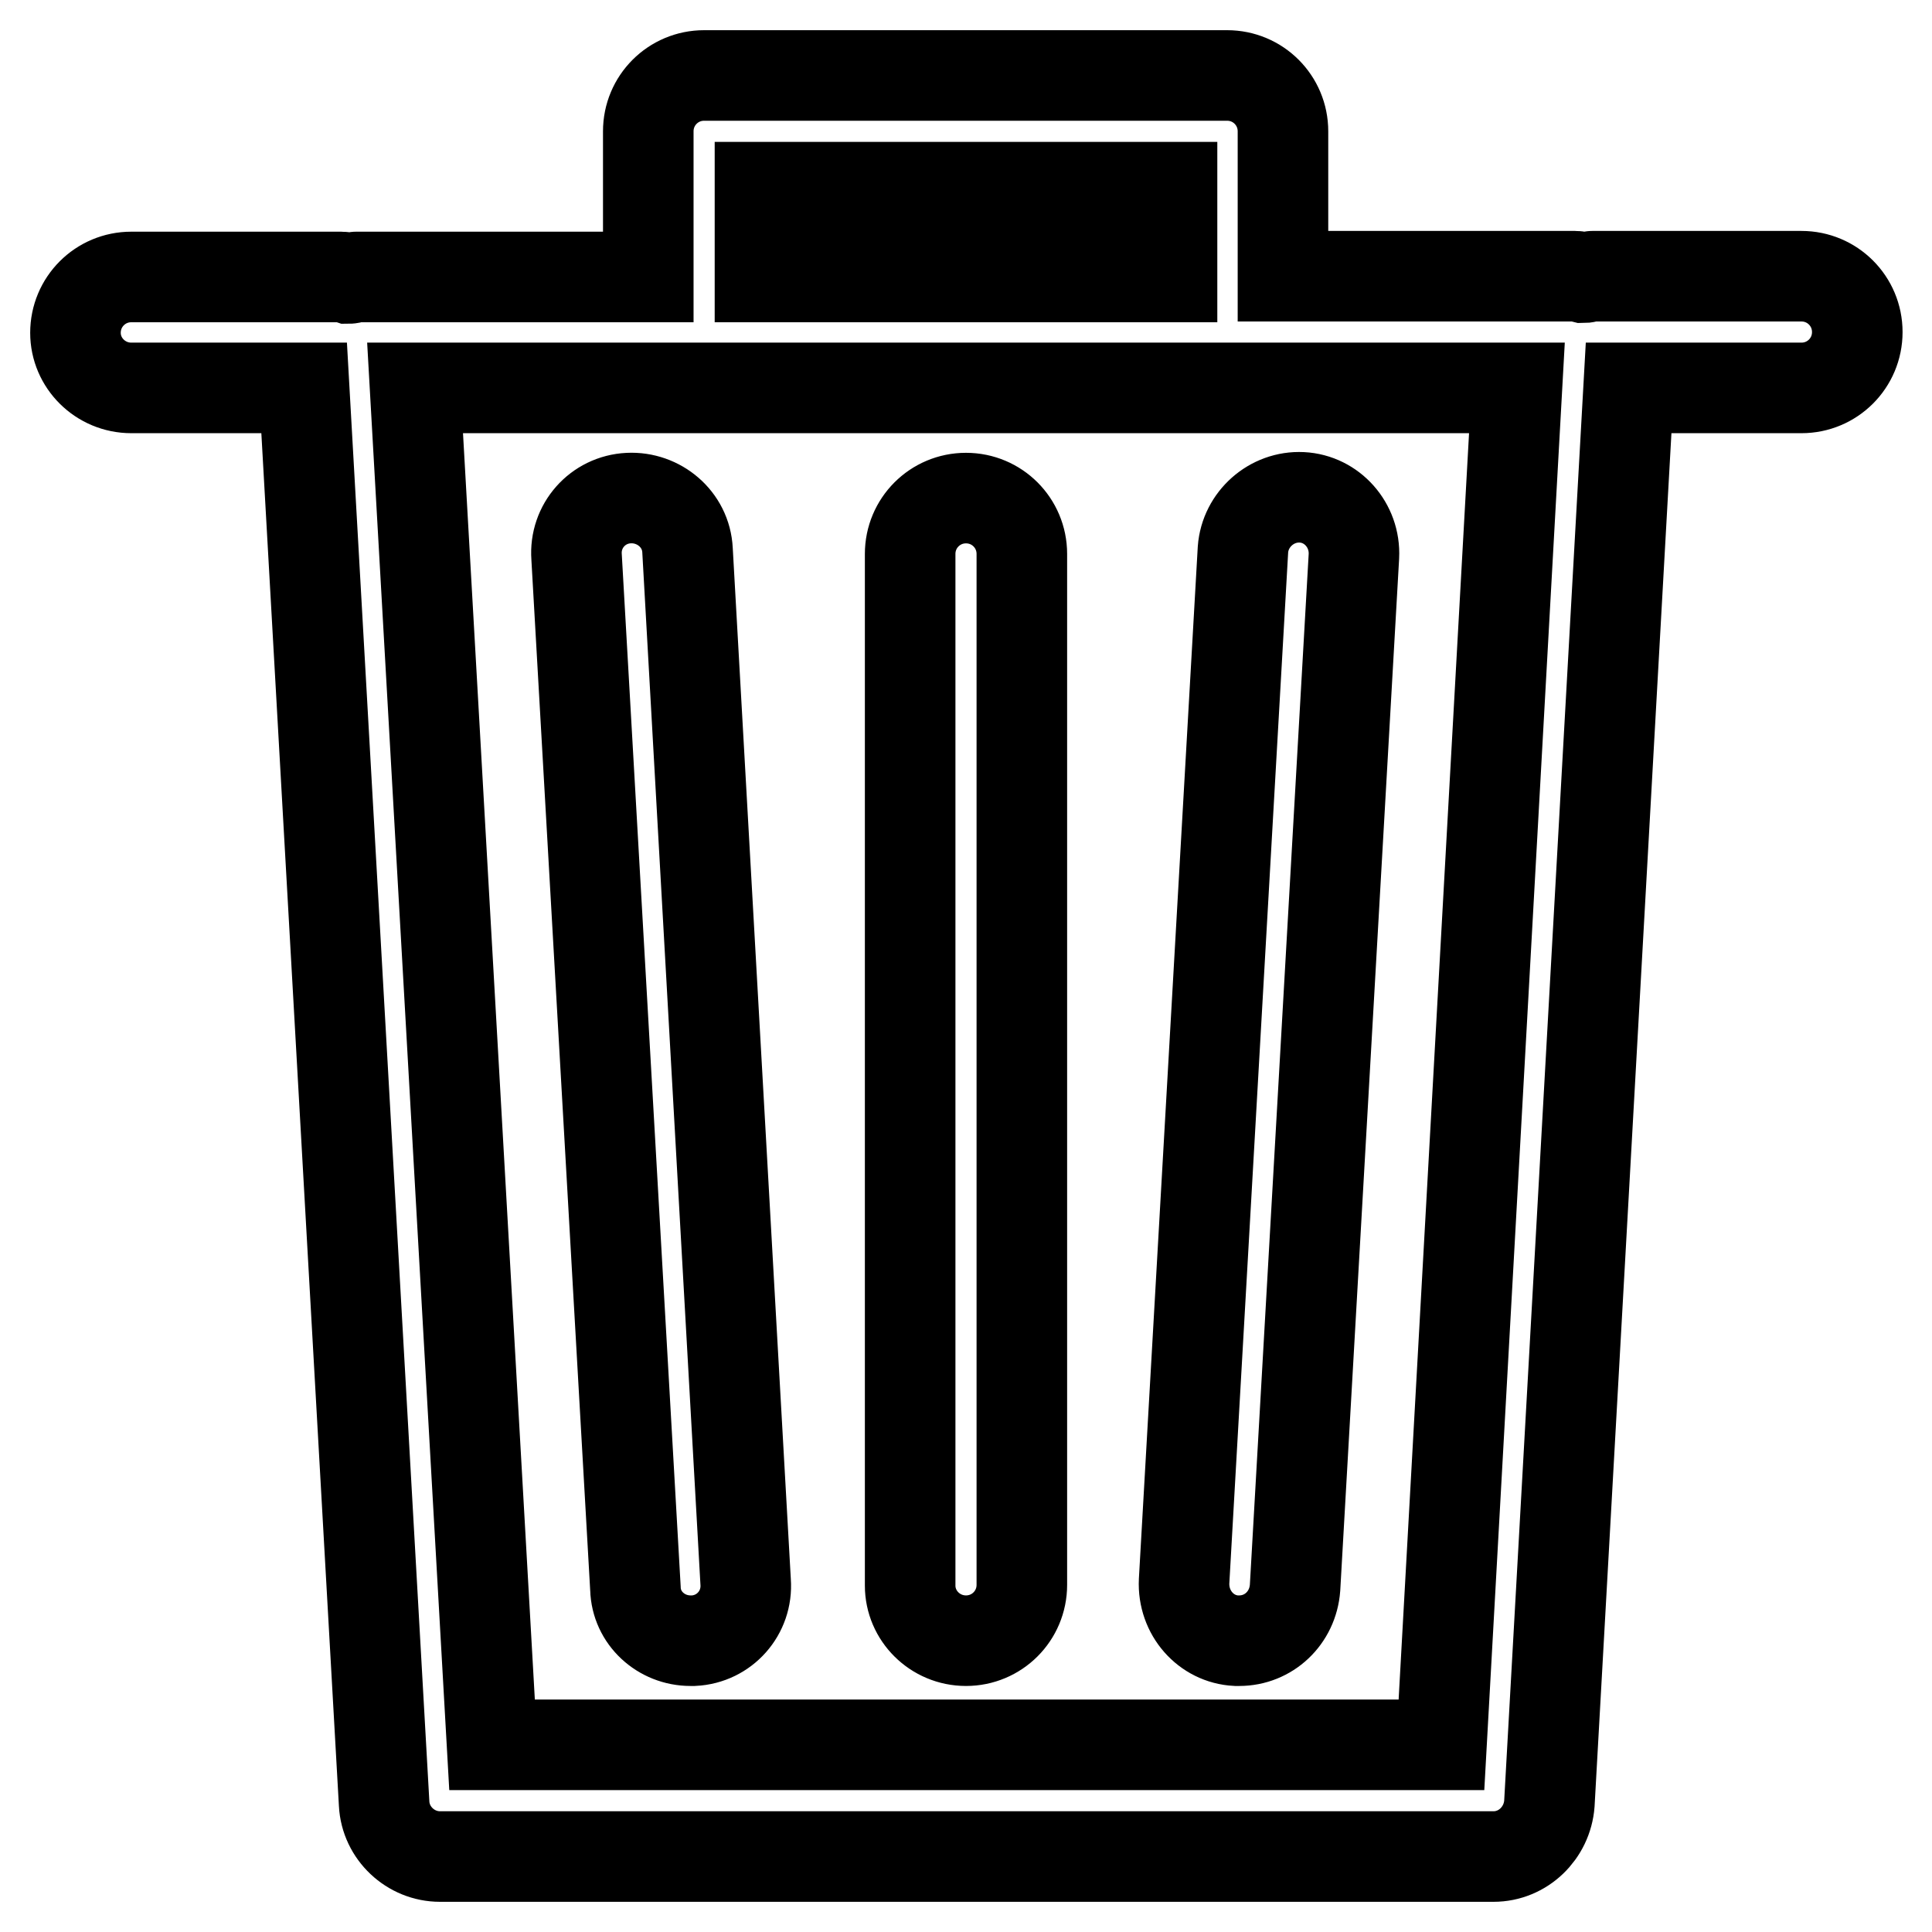 <?xml version="1.0" encoding="utf-8"?>
<!-- Svg Vector Icons : http://www.onlinewebfonts.com/icon -->
<!DOCTYPE svg PUBLIC "-//W3C//DTD SVG 1.1//EN" "http://www.w3.org/Graphics/SVG/1.1/DTD/svg11.dtd">
<svg version="1.1" xmlns="http://www.w3.org/2000/svg" xmlns:xlink="http://www.w3.org/1999/xlink" x="0px" y="0px" viewBox="0 0 256 256" enable-background="new 0 0 256 256" xml:space="preserve">
<g> <path stroke-width="12" fill-opacity="0" stroke="#000000"  d="M17.4,51.4h22.9L50.9,239c0.2,3.9,3.5,7,7.4,7h139.6c3.9,0,7.1-3.1,7.4-7l10.5-187.6h22.9 c4.1,0,7.4-3.3,7.4-7.4c0-4.1-3.3-7.4-7.4-7.4H211c-0.4,0-0.8,0.2-1.2,0.2c-0.4-0.1-0.7-0.2-1.1-0.2h-38.7V17.4 c0-4.1-3.3-7.4-7.4-7.4H93.3c-4.1,0-7.4,3.3-7.4,7.4v19.3H47.2c-0.3,0-0.6,0.2-1,0.2c-0.3-0.1-0.6-0.2-1-0.2H17.4 c-4.1,0-7.4,3.3-7.4,7.4C10,48.1,13.3,51.4,17.4,51.4z M100.7,24.8h54.6v11.9h-54.6V24.8z M201,51.4l-10,179.8H65.2L55,51.4H201z  M91.5,217.4c0.1,0,0.3,0,0.4,0c4.1-0.2,7.2-3.7,6.9-7.8L91.1,72.9c-0.2-4.1-3.8-7.1-7.8-6.9c-4.1,0.2-7.2,3.7-6.9,7.8l7.8,136.7 C84.3,214.4,87.6,217.4,91.5,217.4z M163.8,217.4c0.1,0,0.3,0,0.4,0c3.9,0,7.1-3,7.4-7l7.8-136.7c0.2-4.1-2.9-7.6-6.9-7.8 c-4-0.2-7.5,2.9-7.8,6.9l-7.8,136.7C156.7,213.7,159.8,217.2,163.8,217.4z M128,217.4c4.1,0,7.4-3.3,7.4-7.4V73.4 c0-4.1-3.3-7.4-7.4-7.4c-4.1,0-7.4,3.3-7.4,7.4v136.7C120.6,214.1,123.9,217.4,128,217.4z"/></g>
</svg>